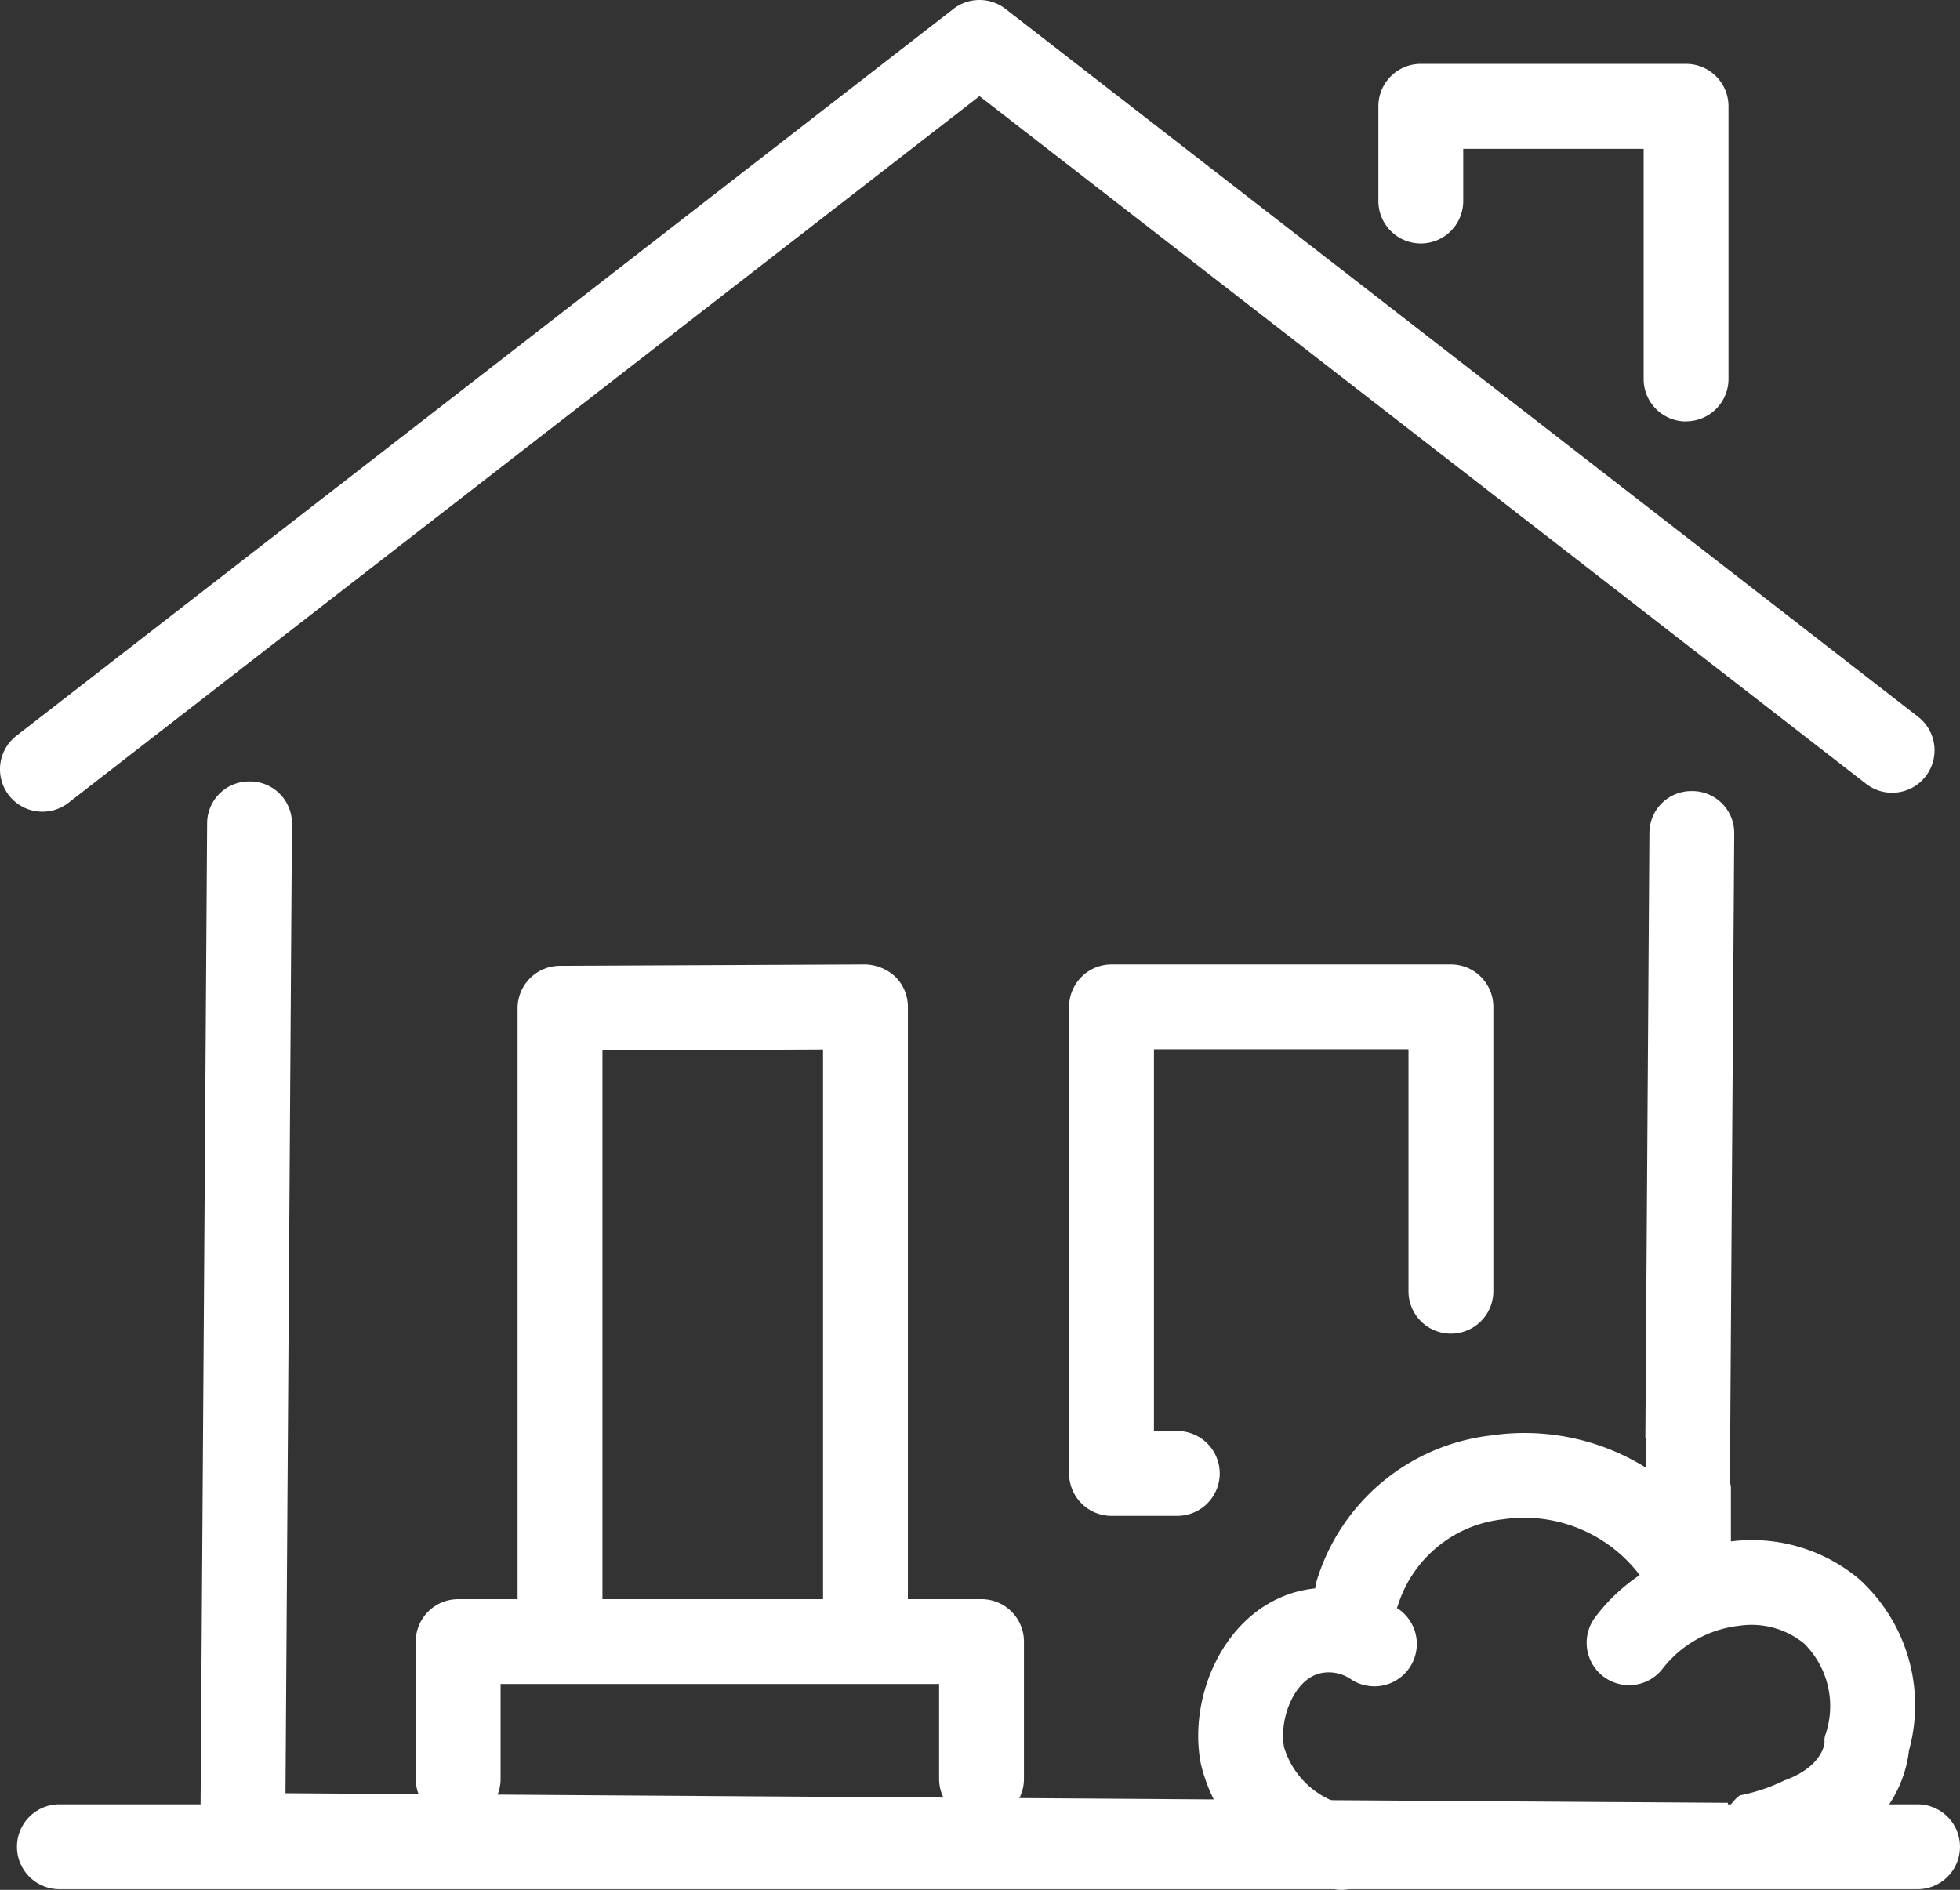 <svg xmlns="http://www.w3.org/2000/svg" xmlns:xlink="http://www.w3.org/1999/xlink" width="75.115" height="72.435" viewBox="0 0 75.115 72.435">
  <rect x="0" y="0" width="75.115" height="72.435" fill="#333333" stroke="none"/>
  <defs>
    <clipPath id="clip-path">
      <path id="Pfad_7135" data-name="Pfad 7135" d="M0-719.133H75.115v-72.435H0Z" transform="translate(0 791.568)" fill="#fff"/>
    </clipPath>
  </defs>
  <g id="Gruppe_3788" data-name="Gruppe 3788" transform="translate(-195 -2244.032)">
    <g id="Gruppe_16" data-name="Gruppe 16" transform="translate(195 2244.032)" clip-path="url(#clip-path)">
      <g id="Gruppe_10" data-name="Gruppe 10" transform="translate(0)">
        <path id="Pfad_7129" data-name="Pfad 7129" d="M-16.155-308.874a1.622,1.622,0,0,1-1.286-.629,1.625,1.625,0,0,1,.288-2.281l35.912-27.86a1.626,1.626,0,0,1,1.993,0l34.976,27.133a1.626,1.626,0,0,1,.288,2.281,1.626,1.626,0,0,1-2.281.288L19.755-336.3-15.16-309.215a1.618,1.618,0,0,1-1,.341" transform="translate(17.782 339.985)" fill="#fff"/>
      </g>
      <g id="Gruppe_11" data-name="Gruppe 11" transform="translate(15.933 61.293)">
        <path id="Pfad_7130" data-name="Pfad 7130" d="M-215.263-84.528a1.626,1.626,0,0,1-1.626-1.626V-89.79h-16.805v3.637a1.626,1.626,0,0,1-1.626,1.626,1.626,1.626,0,0,1-1.626-1.626v-5.262a1.626,1.626,0,0,1,1.626-1.626h20.057a1.626,1.626,0,0,1,1.626,1.626v5.262a1.626,1.626,0,0,1-1.626,1.626" transform="translate(236.946 93.042)" fill="#fff"/>
      </g>
      <g id="Gruppe_12" data-name="Gruppe 12" transform="translate(19.836 36.965)">
        <path id="Pfad_7131" data-name="Pfad 7131" d="M-132.359-261.49a1.626,1.626,0,0,1-1.626-1.626V-284.57l-8.454.038v21.416a1.626,1.626,0,0,1-1.626,1.626,1.626,1.626,0,0,1-1.626-1.626V-286.15a1.626,1.626,0,0,1,1.619-1.626l11.706-.053a1.762,1.762,0,0,1,1.154.474,1.625,1.625,0,0,1,.479,1.152v23.087a1.626,1.626,0,0,1-1.626,1.626" transform="translate(145.691 287.829)" fill="#fff"/>
      </g>
      <g id="Gruppe_13" data-name="Gruppe 13" transform="translate(0.65 69.157)">
        <path id="Pfad_7132" data-name="Pfad 7132" d="M-723.134-32.282h-71.212a1.626,1.626,0,0,1-1.626-1.626,1.626,1.626,0,0,1,1.626-1.626h71.212a1.626,1.626,0,0,1,1.626,1.626,1.626,1.626,0,0,1-1.626,1.626" transform="translate(795.972 35.534)" fill="#fff"/>
      </g>
      <g id="Gruppe_14" data-name="Gruppe 14" transform="translate(63.057 30.321)">
        <path id="Pfad_7133" data-name="Pfad 7133" d="M-9.685-246.489l2.26,2.364.171-25.592a1.608,1.608,0,0,0-1.615-1.6,1.608,1.608,0,0,0-1.636,1.578L-10.66-246.5Z" transform="translate(10.66 271.316)" fill="#fff"/>
      </g>
      <g id="Gruppe_15" data-name="Gruppe 15" transform="translate(7.676 29.952)">
        <path id="Pfad_7134" data-name="Pfad 7134" d="M-535.191-388.353l-16.5-.11-16.258-.109-17.884-.119.248-37.18a1.607,1.607,0,0,0-1.615-1.6,1.608,1.608,0,0,0-1.636,1.578l-.259,38.768a1.607,1.607,0,0,0,1.615,1.6l19.51.13,16.258.109,19.51.13a1.608,1.608,0,0,0,1.636-1.578l.011-1.589-3.252-.022Z" transform="translate(589.098 427.47)" fill="#fff"/>
      </g>
    </g>
    <g id="Gruppe_17" data-name="Gruppe 17" transform="translate(258.083 2296.93)">
      <path id="Pfad_7136" data-name="Pfad 7136" d="M0-19.057v4.046l3.252,1.839V-16.9L2.4-20.977Z" transform="translate(0 20.977)" fill="#fff"/>
    </g>
    <g id="Gruppe_22" data-name="Gruppe 22" transform="translate(195 2244.032)" clip-path="url(#clip-path)">
      <g id="Gruppe_18" data-name="Gruppe 18" transform="translate(65.322 67.136)">
        <path id="Pfad_7137" data-name="Pfad 7137" d="M-10.057-24.024s3.024-.539,3.626-2.42l1.252.72-3.252,3.252H-11.07v-1.17Z" transform="translate(11.07 26.444)" fill="#fff"/>
      </g>
      <g id="Gruppe_19" data-name="Gruppe 19" transform="translate(45.919 54.933)">
        <path id="Pfad_7138" data-name="Pfad 7138" d="M-251.6-55.619a6.4,6.4,0,0,0-4.958-1.451c-.137.015-.272.044-.408.067a1.62,1.62,0,0,0-.161-.327,8.8,8.8,0,0,0-8.582-3.807,7.933,7.933,0,0,0-6.686,5.549,1.632,1.632,0,0,0-.065.315,4.571,4.571,0,0,0-.754.141c-2.777.793-4.12,4.038-3.631,6.572a6.372,6.372,0,0,0,5,4.793,1.632,1.632,0,0,0,.391.047,1.626,1.626,0,0,0,1.573-1.242,1.626,1.626,0,0,0-1.195-1.964,3.242,3.242,0,0,1-2.575-2.249c-.2-1.052.346-2.549,1.331-2.83a1.491,1.491,0,0,1,1.207.2,1.627,1.627,0,0,0,2.261-.418,1.626,1.626,0,0,0-.418-2.261c-.019-.013-.04-.023-.06-.036.012-.033.028-.063.039-.1a4.751,4.751,0,0,1,4.026-3.3,5.558,5.558,0,0,1,5.241,2.136,7.068,7.068,0,0,0-1.714,1.627,1.625,1.625,0,0,0,.34,2.274,1.626,1.626,0,0,0,2.274-.34,4.316,4.316,0,0,1,2.925-1.619,3.189,3.189,0,0,1,2.474.68,3.38,3.38,0,0,1,.833,3.455.678.678,0,0,0-.047.336c-.009.111-.129.95-1.541,1.459a6.87,6.87,0,0,1-1.705.571,1.619,1.619,0,0,0-.624,1.562,1.626,1.626,0,0,0,1.606,1.353,1.618,1.618,0,0,0,.269-.023c4.469-.759,5.131-3.694,5.228-4.605a6.525,6.525,0,0,0-1.9-6.568" transform="translate(276.945 61.221)" fill="#fff"/>
      </g>
      <g id="Gruppe_20" data-name="Gruppe 20" transform="translate(52.825 2.453)">
        <path id="Pfad_7139" data-name="Pfad 7139" d="M-117.066-136.022a1.626,1.626,0,0,1-1.626-1.626v-8.823h-6.914v2a1.626,1.626,0,0,1-1.626,1.626,1.626,1.626,0,0,1-1.626-1.626v-3.63a1.626,1.626,0,0,1,1.626-1.626h10.166a1.626,1.626,0,0,1,1.626,1.626v10.449a1.626,1.626,0,0,1-1.626,1.626" transform="translate(128.858 149.723)" fill="#fff"/>
      </g>
      <g id="Gruppe_21" data-name="Gruppe 21" transform="translate(40.972 36.965)">
        <path id="Pfad_7140" data-name="Pfad 7140" d="M-41.166-209.838h-2.521a1.626,1.626,0,0,1-1.626-1.626v-17.884a1.626,1.626,0,0,1,1.626-1.626H-30.68a1.626,1.626,0,0,1,1.626,1.626v10.9a1.626,1.626,0,0,1-1.626,1.626,1.626,1.626,0,0,1-1.626-1.626v-9.275h-9.755v14.633h.895a1.626,1.626,0,0,1,1.626,1.626,1.626,1.626,0,0,1-1.626,1.626" transform="translate(45.313 230.974)" fill="#fff"/>
      </g>
    </g>
  </g>
</svg>
